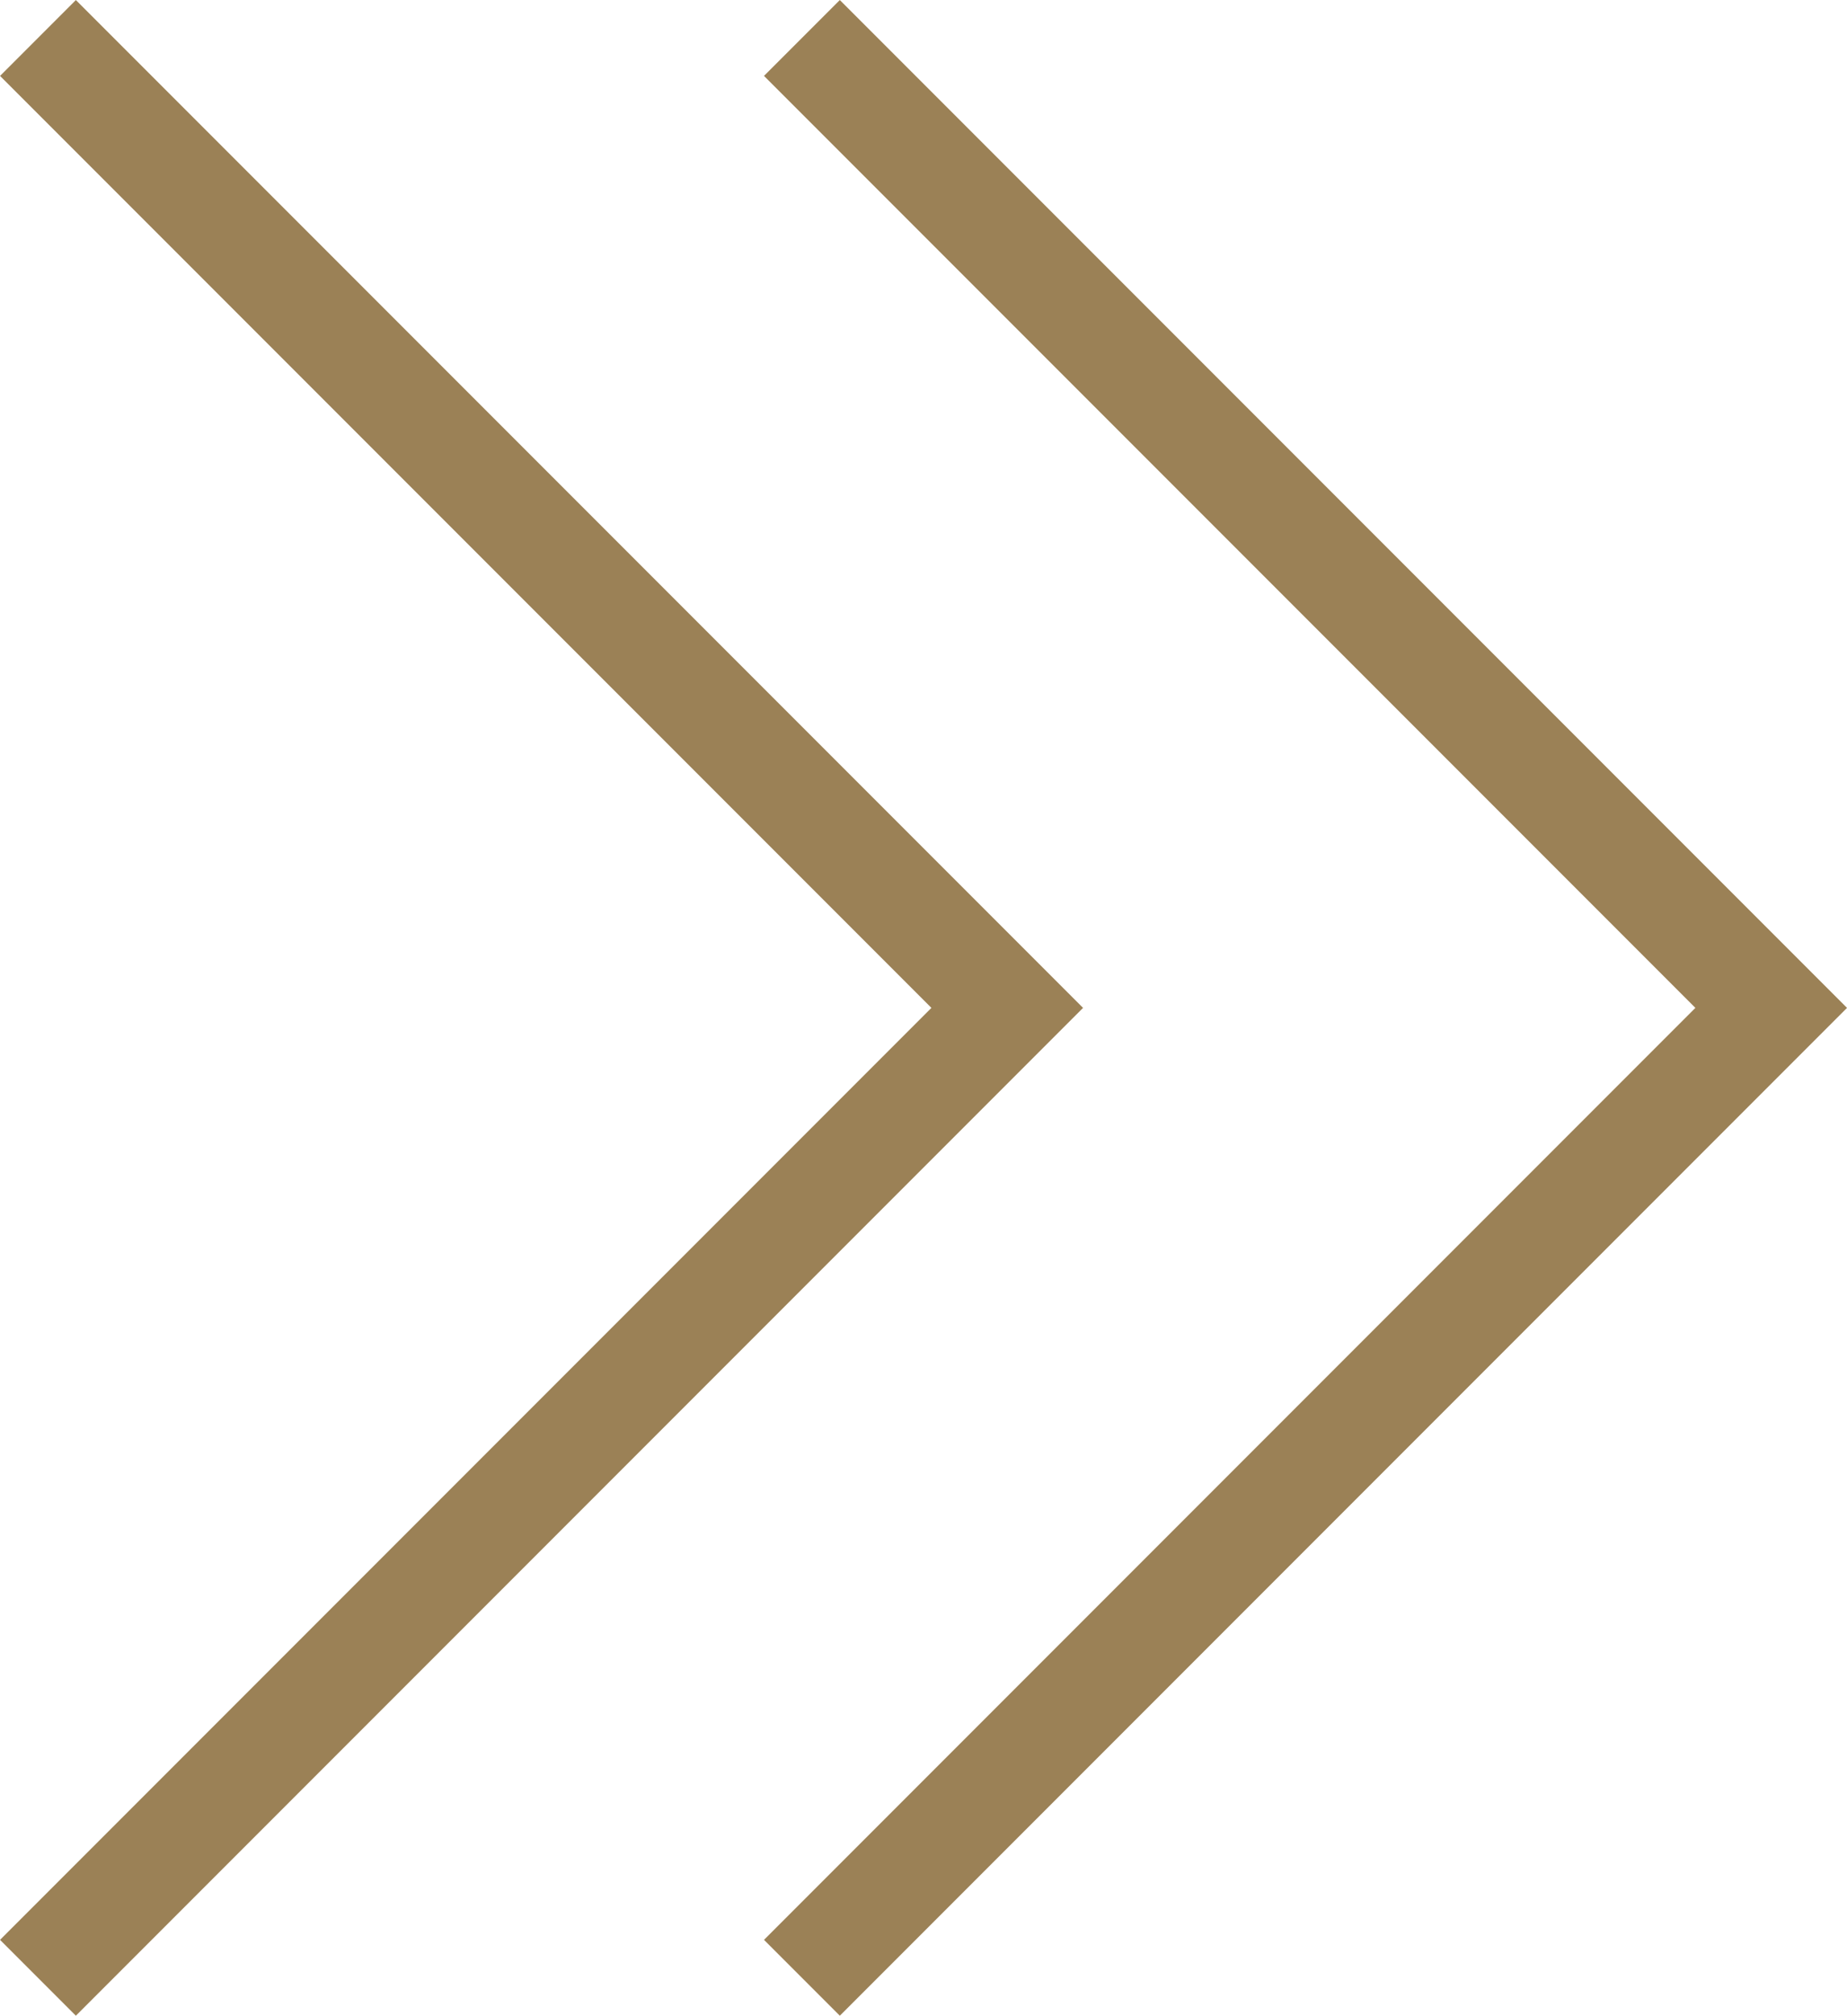 <svg xmlns="http://www.w3.org/2000/svg" width="17.226" height="18.787" viewBox="0 0 17.226 18.787">
  <g id="グループ_558" data-name="グループ 558" transform="translate(-2121.71 -4381.201)">
    <path id="パス_1820" data-name="パス 1820" d="M2122.064,4381.555l9.04,9.04-9.04,9.04" fill="none" stroke="#9b8156" stroke-miterlimit="10" stroke-width="1"/>
    <path id="パス_1821" data-name="パス 1821" d="M2129.189,4381.555l9.04,9.04-9.04,9.04" fill="none" stroke="#9b8156" stroke-miterlimit="10" stroke-width="1"/>
  </g>
</svg>
